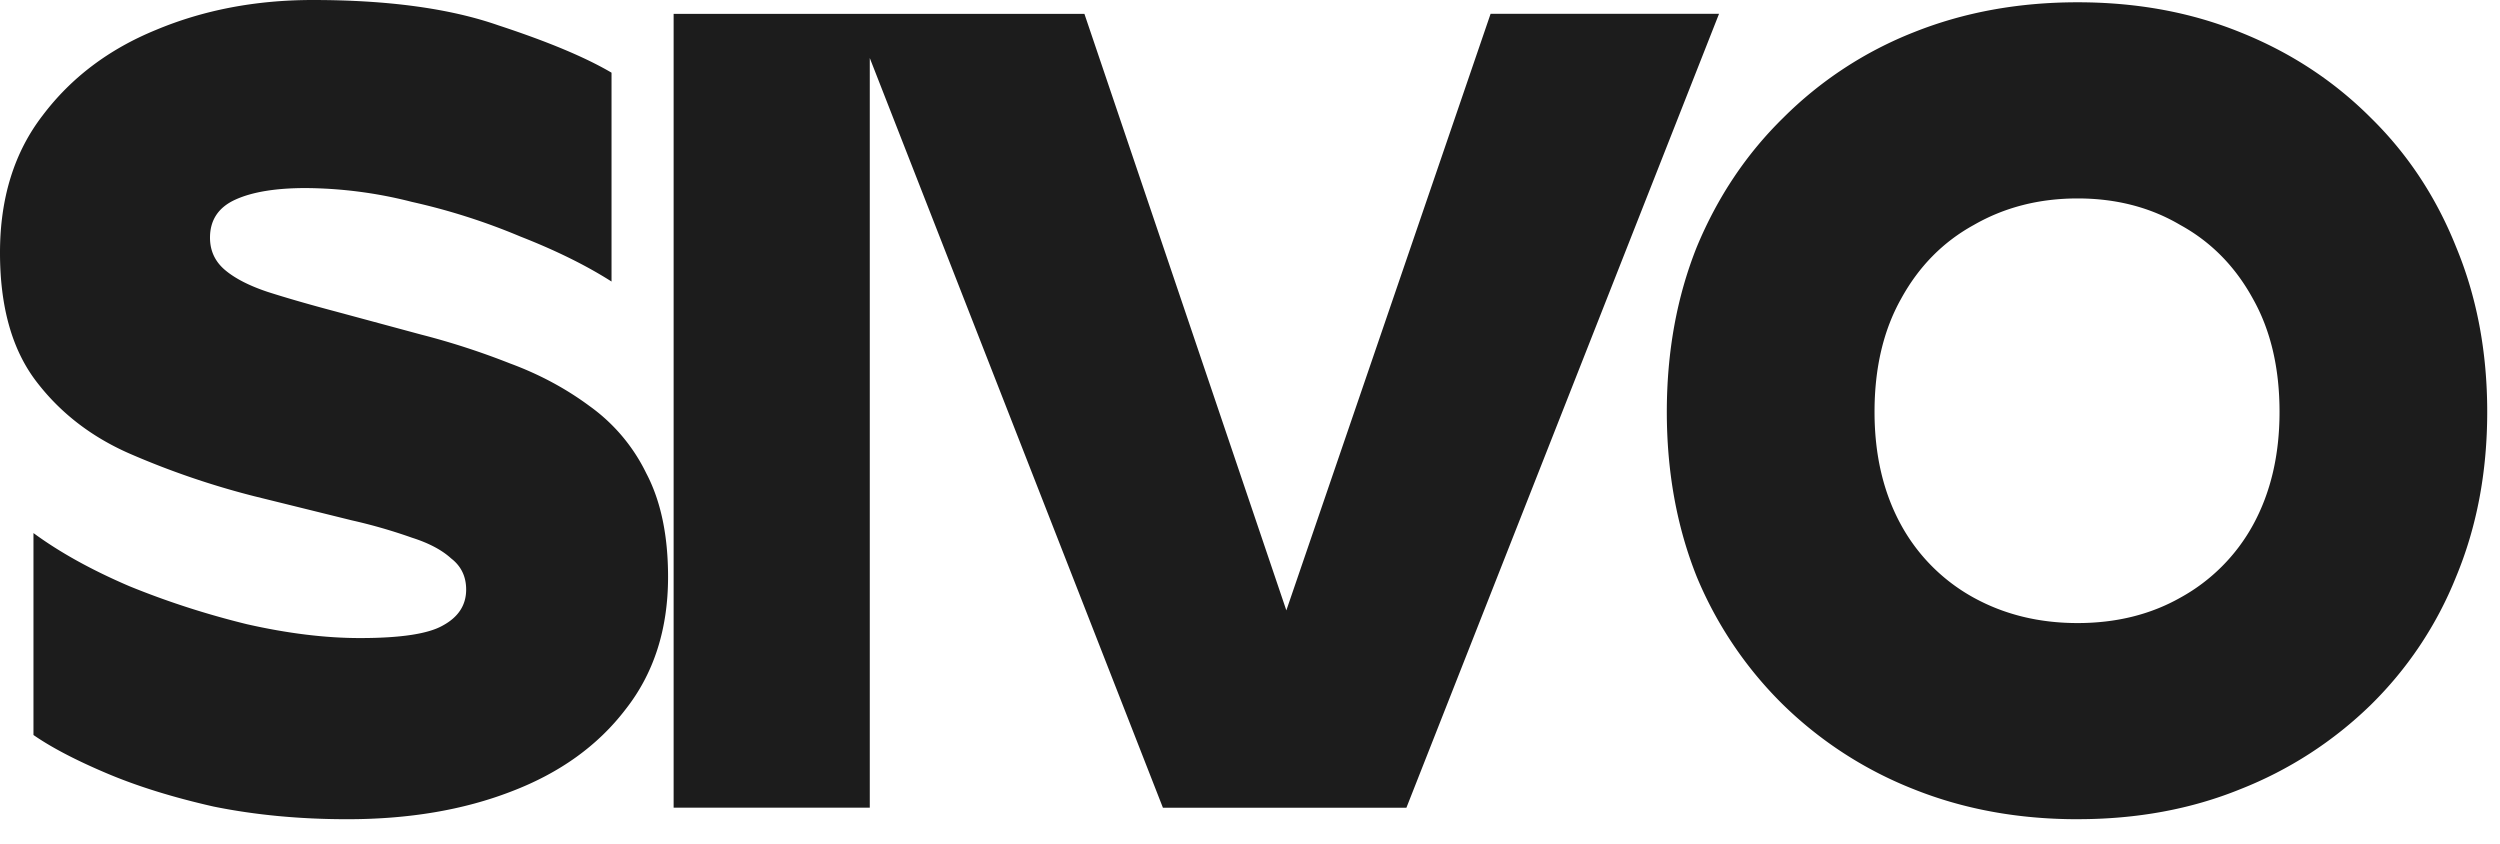 <svg xmlns="http://www.w3.org/2000/svg" width="80" height="27" fill="none"><path fill="#1C1C1C" d="M14.917 18.867c0-.418-.16-.75-.48-.997-.295-.27-.714-.492-1.255-.664a16.949 16.949 0 0 0-1.92-.554l-3.139-.776a26.14 26.14 0 0 1-3.988-1.366c-1.23-.541-2.227-1.317-2.99-2.326C.382 11.174 0 9.81 0 8.086c0-1.748.455-3.213 1.366-4.394.91-1.206 2.117-2.117 3.619-2.732C6.51.32 8.185 0 10.006 0c2.412 0 4.394.27 5.945.812 1.575.517 2.781 1.021 3.618 1.514v6.683c-.812-.517-1.784-.997-2.917-1.44a20.378 20.378 0 0 0-3.47-1.108 14.002 14.002 0 0 0-3.397-.443c-.96 0-1.711.123-2.253.37-.541.245-.812.652-.812 1.218 0 .418.16.763.48 1.034.32.27.775.504 1.366.701.616.197 1.342.406 2.179.628l2.732.738c.96.246 1.908.554 2.843.923.935.345 1.785.8 2.548 1.366a5.699 5.699 0 0 1 1.809 2.142c.468.886.701 1.994.701 3.323 0 1.674-.455 3.09-1.366 4.246-.886 1.157-2.104 2.031-3.655 2.622-1.526.59-3.274.886-5.243.886-1.526 0-2.954-.136-4.283-.406-1.305-.296-2.45-.652-3.434-1.071-.985-.418-1.76-.825-2.326-1.218v-6.462c.837.615 1.858 1.181 3.064 1.698 1.207.493 2.462.899 3.767 1.219 1.304.295 2.51.443 3.618.443 1.305 0 2.19-.135 2.658-.406.493-.27.739-.652.739-1.145ZM21.557.443h6.276v25.403h-6.277V.443Zm15.656 25.403L27.28.443h7.421l6.462 19.089L47.699.442h7.31L45.005 25.847h-7.791Zm29.27.369c-1.895 0-3.643-.32-5.243-.96a12.56 12.56 0 0 1-4.172-2.695 12.431 12.431 0 0 1-2.77-4.099c-.64-1.6-.96-3.36-.96-5.28 0-1.92.32-3.68.96-5.28.665-1.6 1.588-2.978 2.77-4.135a12.28 12.28 0 0 1 4.172-2.733c1.6-.64 3.348-.96 5.243-.96 1.896 0 3.631.32 5.207.96 1.6.64 2.99 1.551 4.172 2.733C77.043 4.923 77.954 6.3 78.594 7.9c.665 1.6.997 3.36.997 5.28 0 1.92-.332 3.68-.997 5.28a11.974 11.974 0 0 1-2.732 4.099 12.558 12.558 0 0 1-4.172 2.695c-1.576.64-3.311.96-5.207.96Zm0-6.277c1.231 0 2.327-.27 3.287-.812a5.873 5.873 0 0 0 2.326-2.327c.566-1.033.849-2.24.849-3.618 0-1.403-.283-2.61-.85-3.618-.565-1.034-1.34-1.822-2.325-2.363-.96-.567-2.056-.85-3.287-.85-1.23 0-2.338.283-3.323.85-.984.541-1.76 1.329-2.326 2.363-.566 1.009-.849 2.215-.849 3.618 0 1.379.283 2.585.85 3.618a5.873 5.873 0 0 0 2.325 2.327c.985.541 2.093.812 3.323.812Z"/></svg>